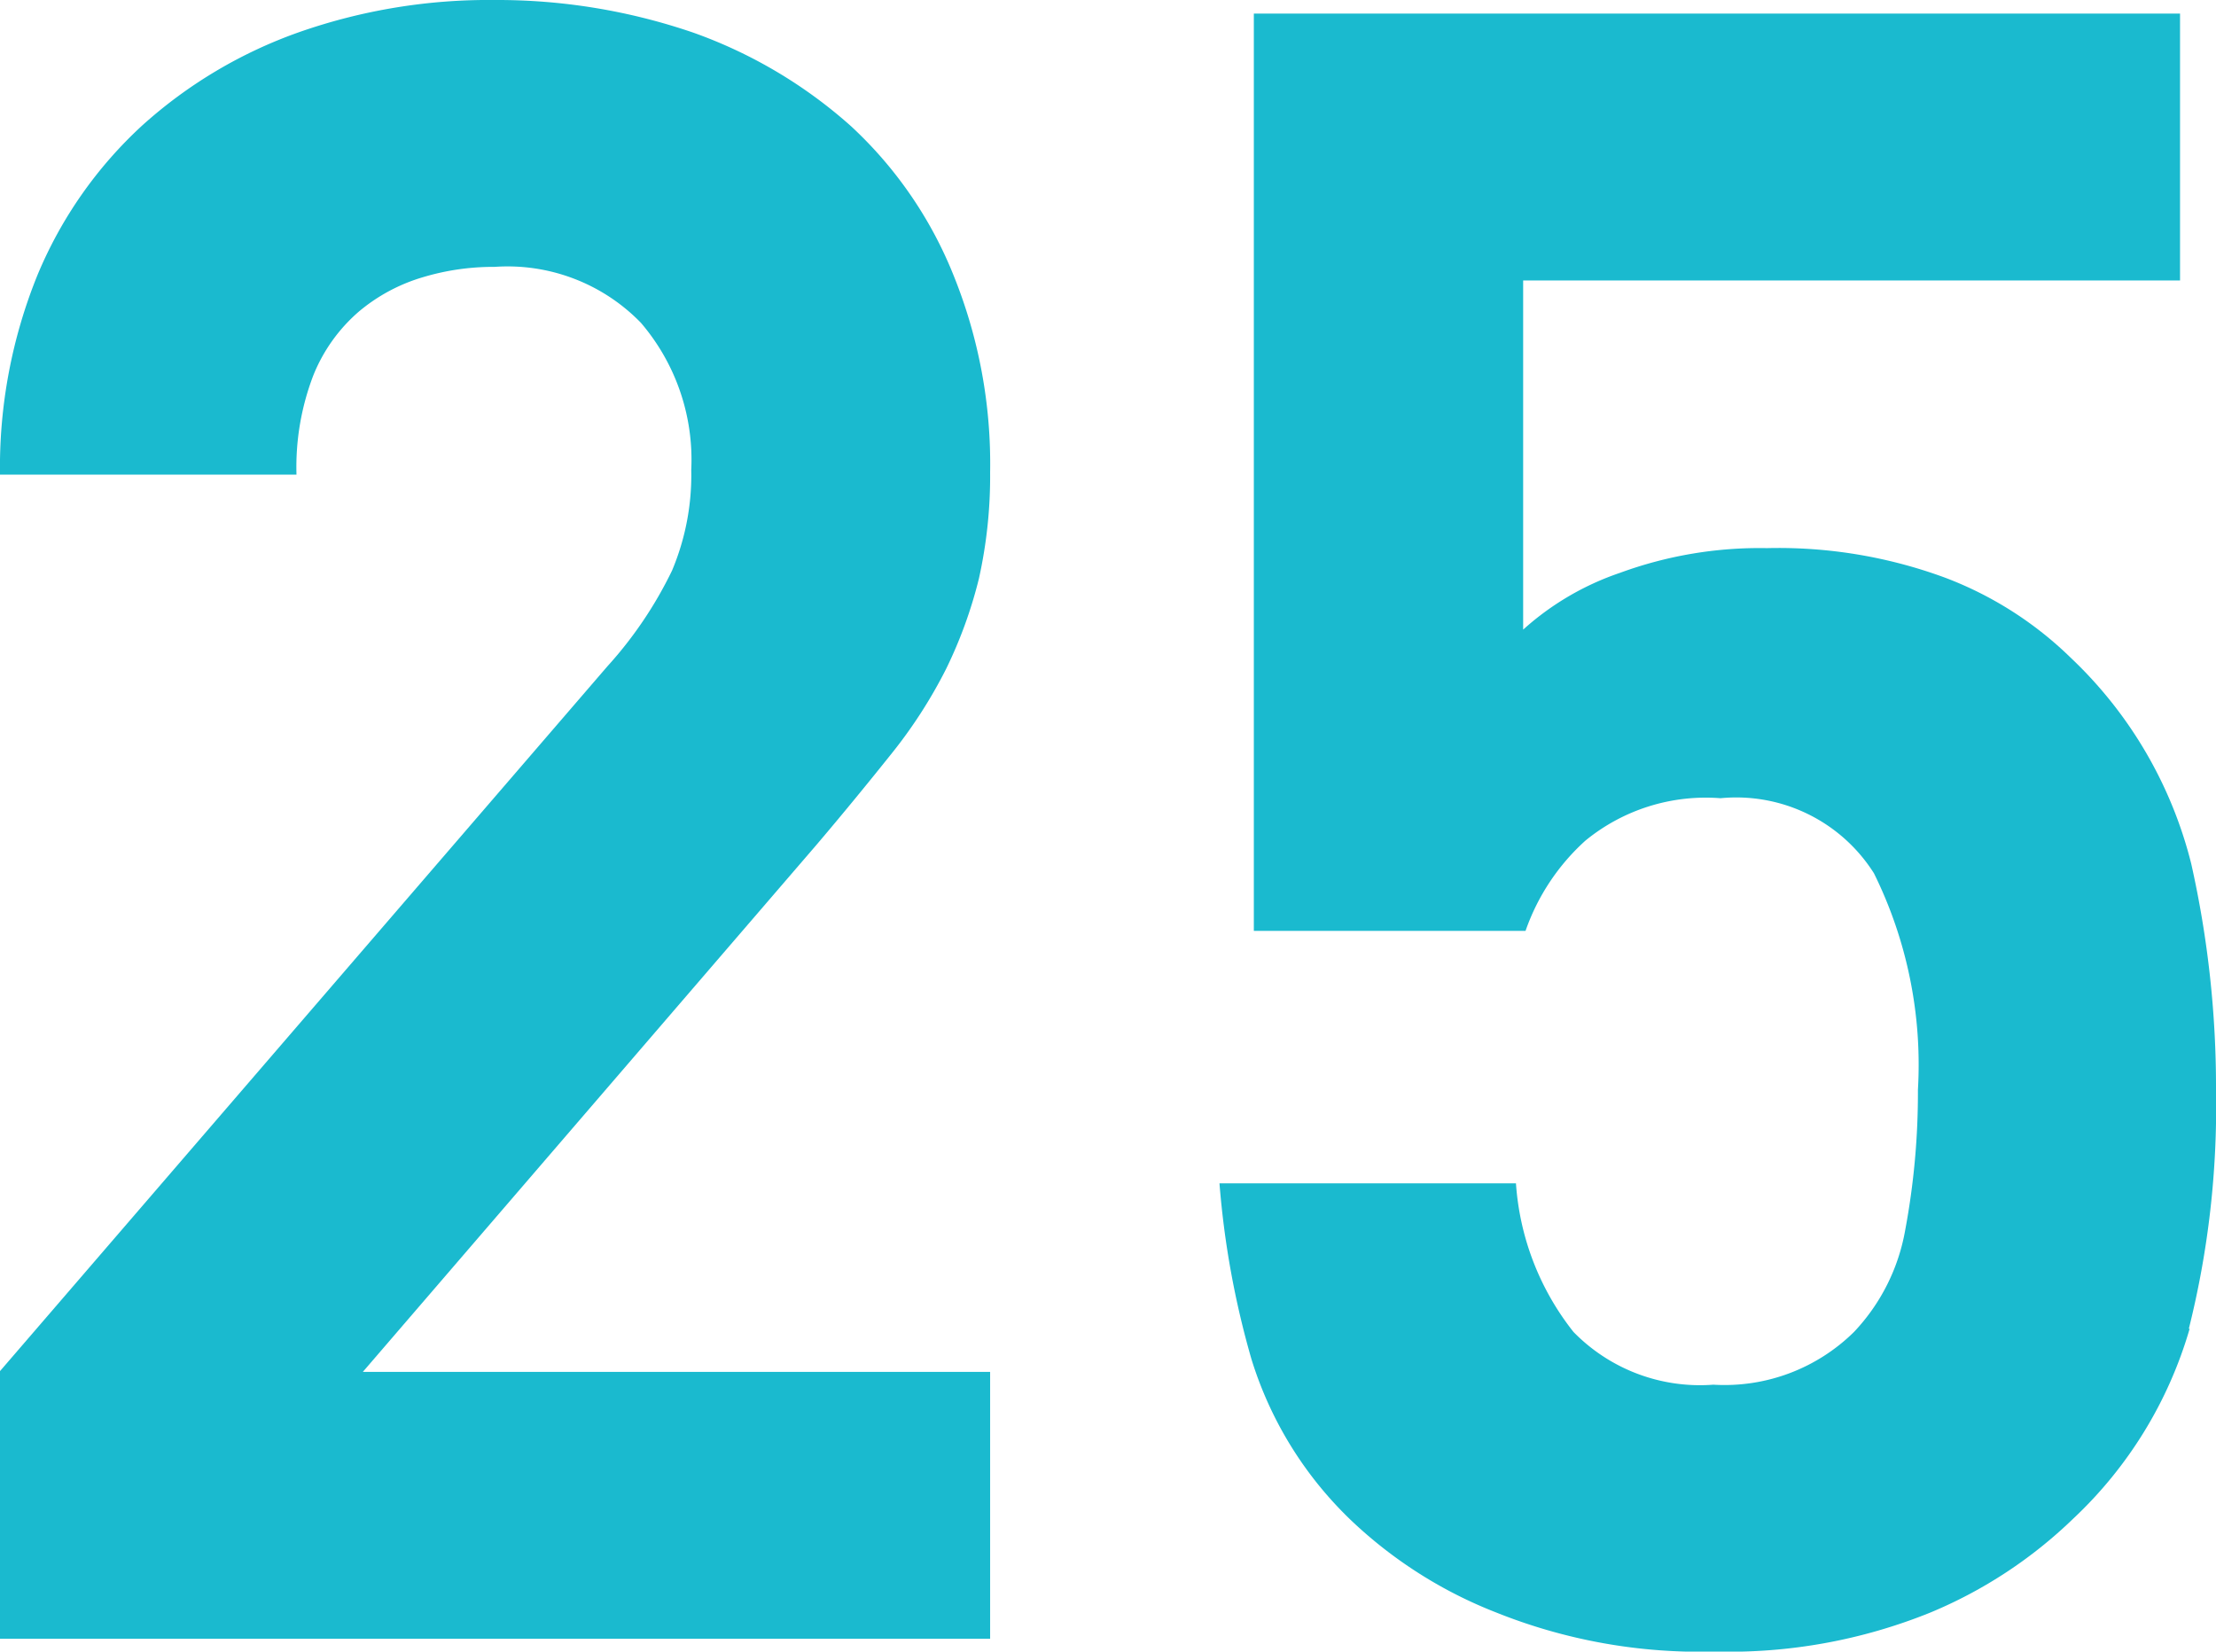 <svg xmlns="http://www.w3.org/2000/svg" width="27.73" height="20.67" viewBox="0 0 27.73 20.67">
  <g id="_25" data-name="25" transform="translate(-16.33 -18.17)">
    <path id="Path_2492" data-name="Path 2492" d="M16.33,38.67V35.33l7.6-8.82a5.056,5.056,0,0,0,.81-1.2,3.079,3.079,0,0,0,.24-1.26,2.635,2.635,0,0,0-.63-1.84,2.324,2.324,0,0,0-1.83-.7,3.063,3.063,0,0,0-.9.13,2.218,2.218,0,0,0-.8.43,2.077,2.077,0,0,0-.57.8,3.211,3.211,0,0,0-.21,1.24H16.33a6.4,6.4,0,0,1,.47-2.5,5.311,5.311,0,0,1,1.31-1.87,5.824,5.824,0,0,1,1.97-1.17,7.179,7.179,0,0,1,2.44-.4,7.561,7.561,0,0,1,2.49.41,5.957,5.957,0,0,1,1.97,1.17,5.152,5.152,0,0,1,1.28,1.86,6.286,6.286,0,0,1,.46,2.47,5.9,5.9,0,0,1-.14,1.33,5.654,5.654,0,0,1-.41,1.13,6.052,6.052,0,0,1-.69,1.07c-.28.35-.59.73-.93,1.13l-5.68,6.6h7.85v3.34H16.33Z" fill="#1abacf"/>
    <path id="Path_2493" data-name="Path 2493" d="M43.73,34.8a5.272,5.272,0,0,1-1.46,2.38,5.735,5.735,0,0,1-1.78,1.17,6.716,6.716,0,0,1-2.7.49,6.848,6.848,0,0,1-2.74-.49,5.574,5.574,0,0,1-1.8-1.14,4.714,4.714,0,0,1-1.26-2.03,11.054,11.054,0,0,1-.4-2.2H35.3a3.363,3.363,0,0,0,.72,1.86,2.212,2.212,0,0,0,1.75.66,2.307,2.307,0,0,0,1.76-.66,2.477,2.477,0,0,0,.64-1.27,9.345,9.345,0,0,0,.16-1.76,5.405,5.405,0,0,0-.55-2.71,2.038,2.038,0,0,0-1.92-.94,2.377,2.377,0,0,0-1.69.53,2.73,2.73,0,0,0-.75,1.13h-3.4V18.34H43.61v3.34H35.39v4.37a3.478,3.478,0,0,1,1.21-.71,5.073,5.073,0,0,1,1.84-.31,6.023,6.023,0,0,1,2.23.37,4.551,4.551,0,0,1,1.57,1,5.323,5.323,0,0,1,1.51,2.58,12.742,12.742,0,0,1,.31,2.84,11.419,11.419,0,0,1-.34,2.98Z" fill="#1abacf"/>
  </g>
</svg>
